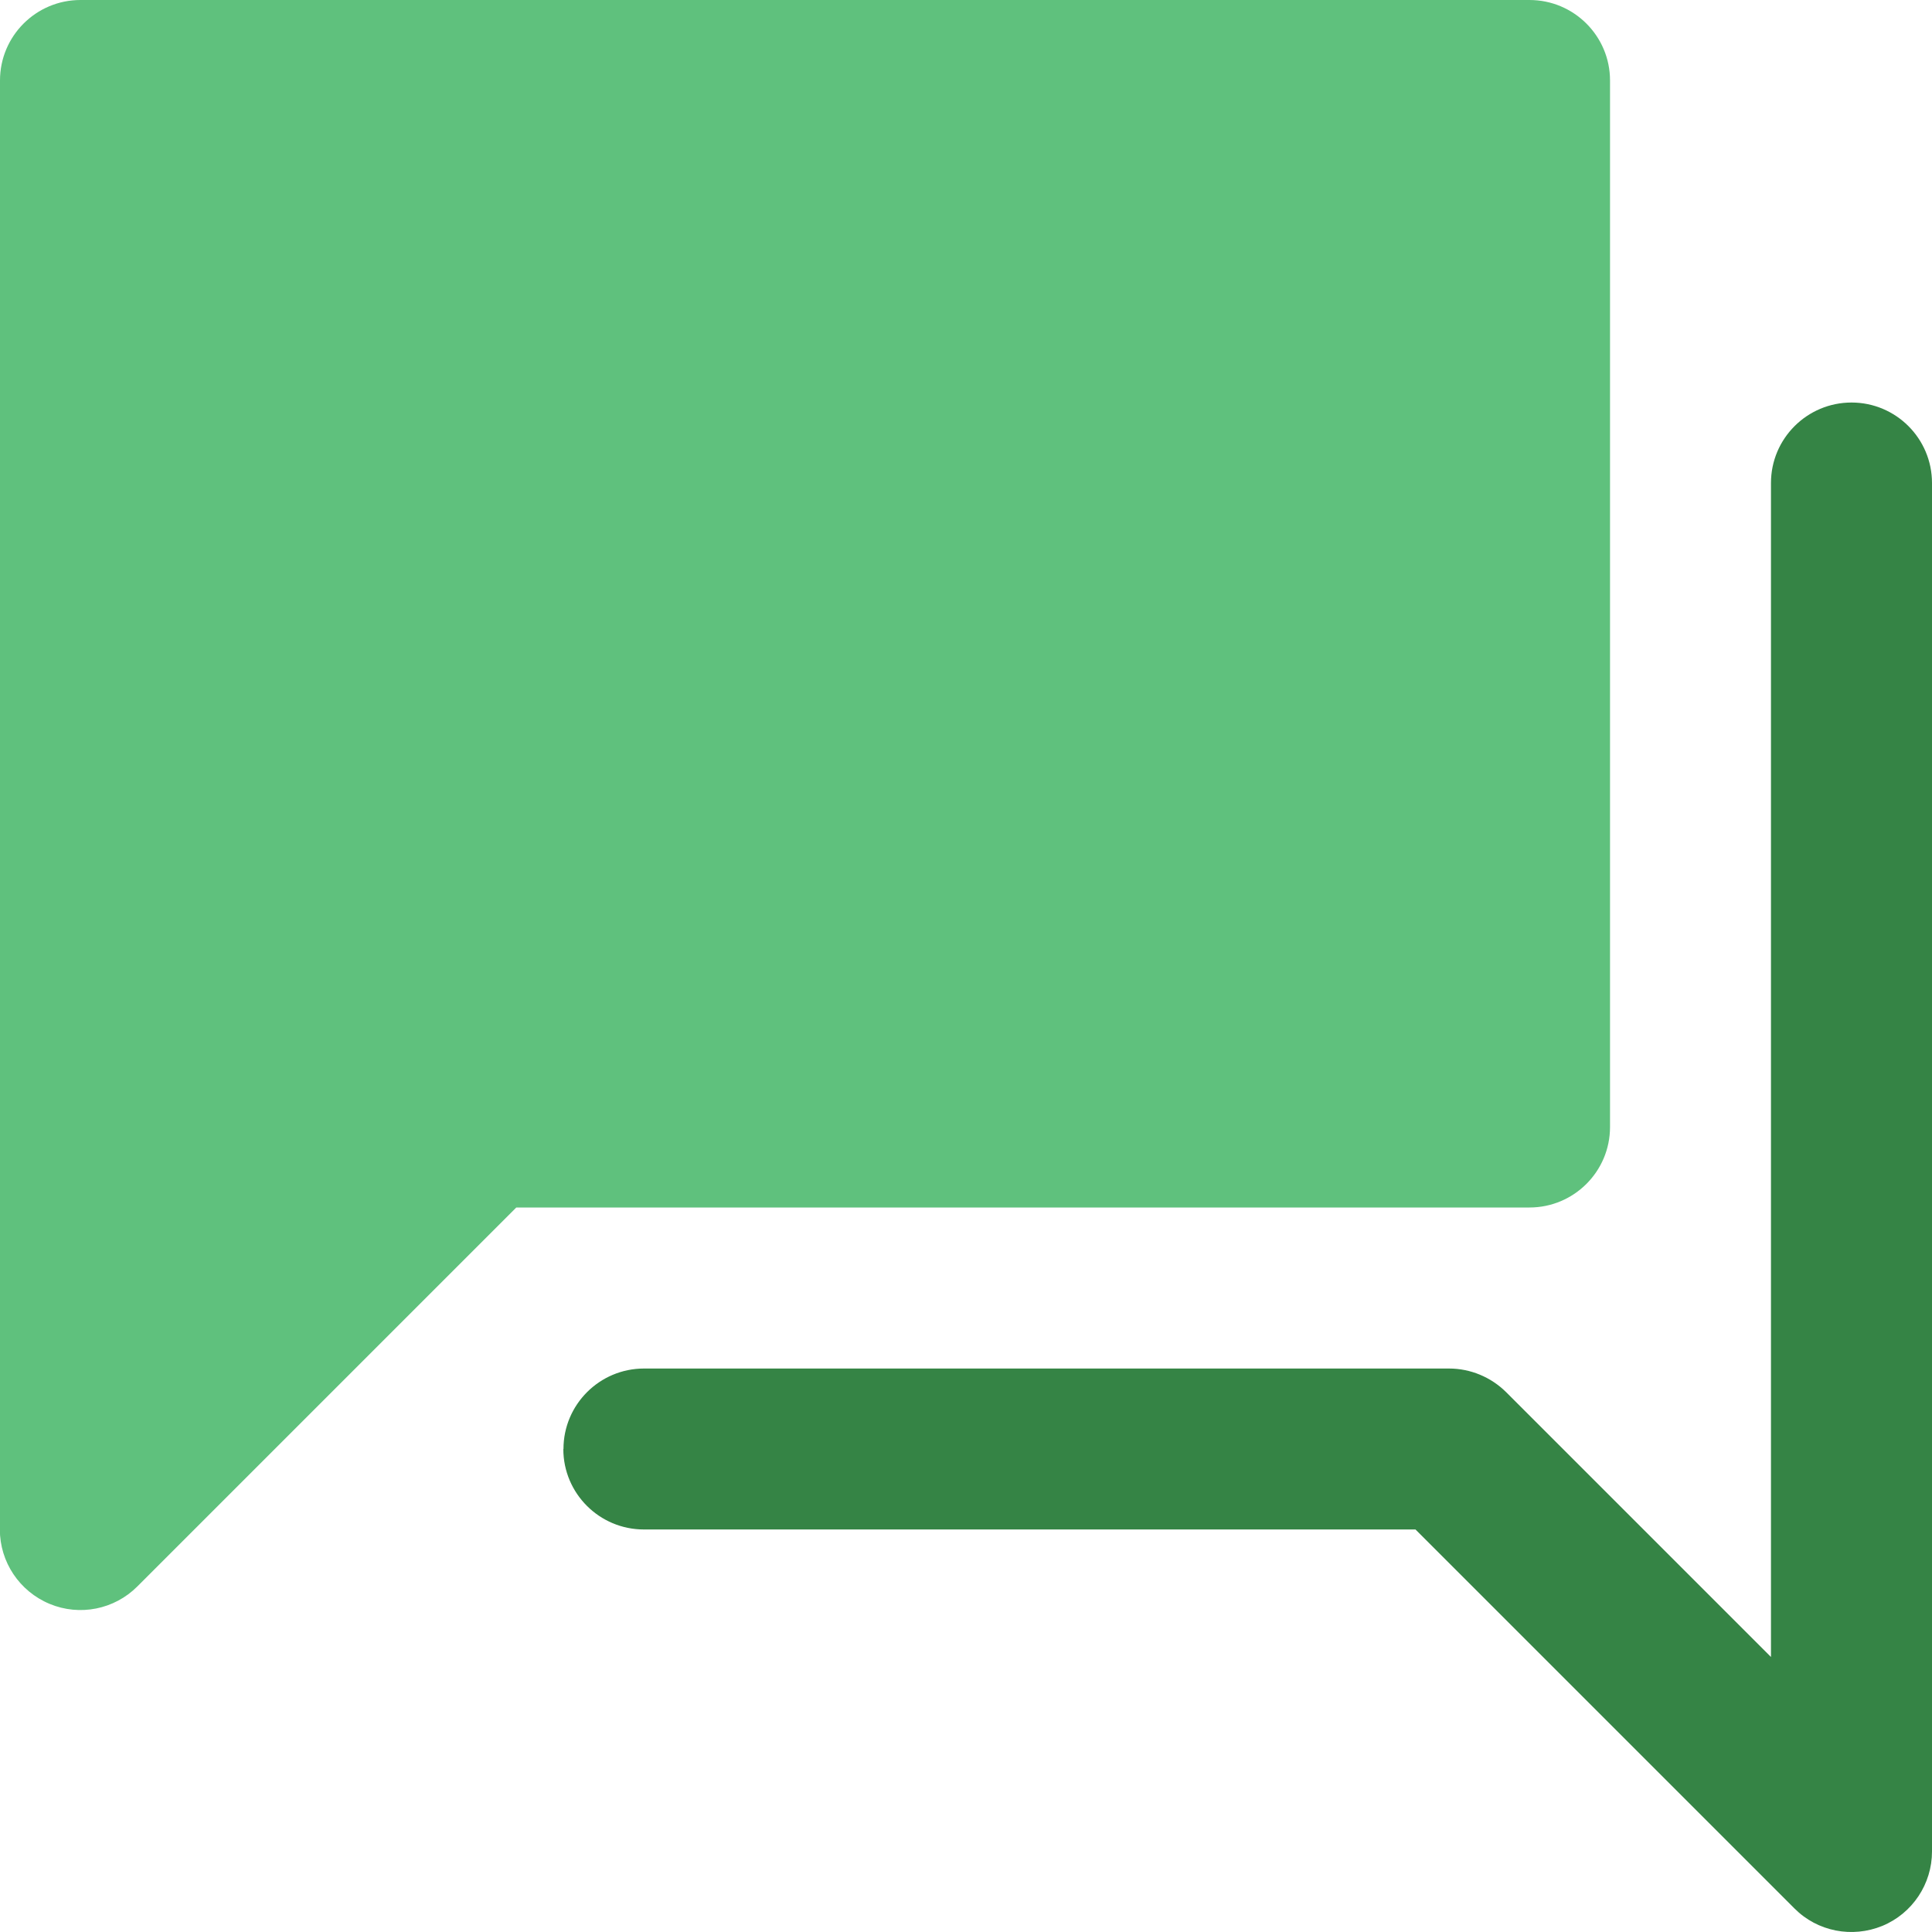 <svg width="26" height="26" viewBox="0 0 26 26" fill="none" xmlns="http://www.w3.org/2000/svg">
<g clip-path="url(#clip0_373_18)">
<path d="M-3.05991e-05 20.583V1.083C-3.05991e-05 0.485 0.485 0 1.083 0H20.583C21.181 0 21.667 0.485 21.667 1.083V15.167C21.667 15.765 21.181 16.25 20.583 16.25H6.948L1.848 21.35C1.538 21.66 1.072 21.753 0.667 21.584C0.262 21.415 -0.002 21.021 -0.002 20.583H-3.05991e-05Z" fill="#5FC17D"/>
<path d="M7.583 19.5C7.583 18.902 8.069 18.417 8.667 18.417H19.5C19.788 18.417 20.063 18.532 20.267 18.733L23.833 22.299V6.5C23.833 5.902 24.319 5.417 24.917 5.417C25.515 5.417 26 5.902 26 6.5V24.917C26 25.354 25.736 25.751 25.331 25.918C24.925 26.084 24.459 25.994 24.15 25.684L19.049 20.583H8.665C8.067 20.583 7.581 20.098 7.581 19.5H7.583Z" fill="#358445"/>
</g>
<defs>
<clipPath id="clip0_373_18">
<rect width="26" height="26" fill="white"/>
</clipPath>
</defs>
</svg>
